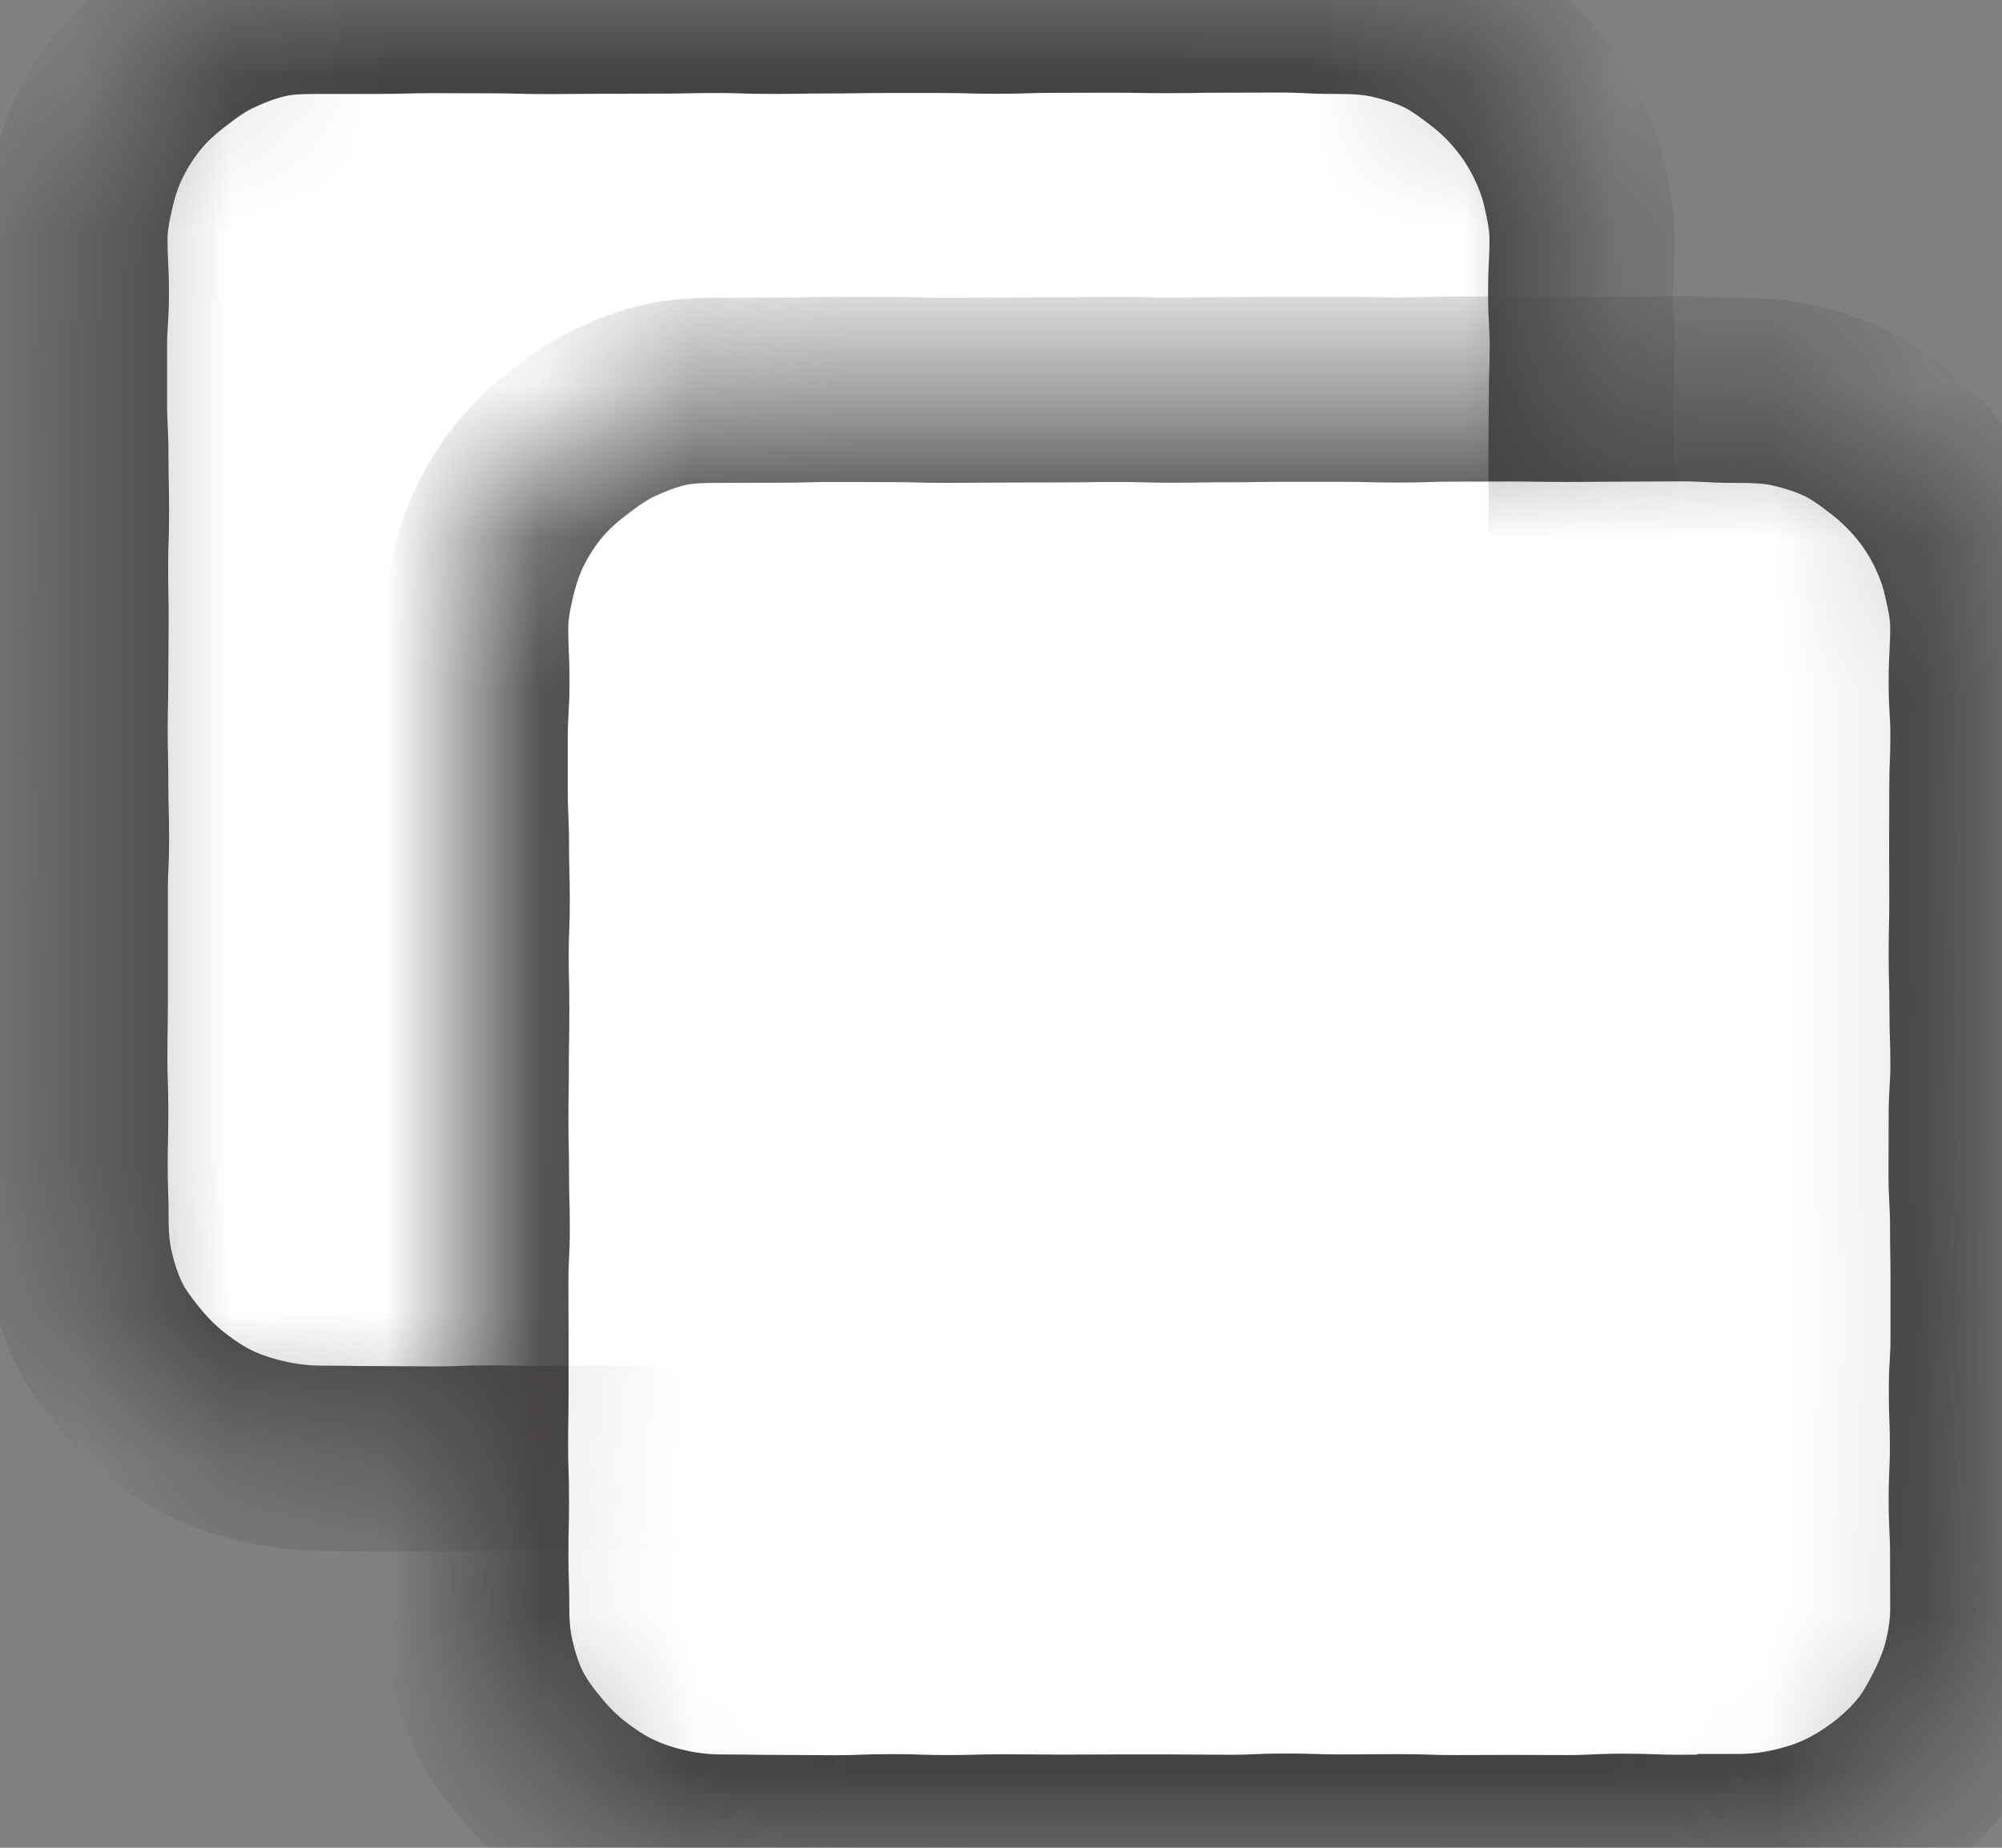 <svg width="13" height="12" viewBox="0 0 13 12" fill="none" xmlns="http://www.w3.org/2000/svg">
<rect x="0" y="0" width="13" height="12" fill="#808080" stroke="none"/>
<mask id="path-1-inside-1_1742_12213" fill="white">
<path d="M8.674 9.468C8.491 9.468 8.491 9.472 8.308 9.472C8.125 9.472 8.125 9.465 7.942 9.465C7.76 9.465 7.759 9.473 7.577 9.473C7.394 9.473 7.393 9.472 7.211 9.472C7.028 9.472 7.028 9.473 6.845 9.473C6.662 9.473 6.662 9.468 6.479 9.468C6.296 9.468 6.296 9.469 6.113 9.469C5.931 9.469 5.93 9.463 5.747 9.463C5.565 9.463 5.564 9.471 5.381 9.471C5.198 9.471 5.198 9.469 5.015 9.469C4.833 9.469 4.832 9.469 4.65 9.469C4.467 9.469 4.466 9.471 4.284 9.471C4.101 9.471 4.101 9.469 3.918 9.469C3.735 9.469 3.735 9.473 3.552 9.473C3.369 9.473 3.369 9.468 3.185 9.468C3.002 9.468 3.002 9.475 2.819 9.475C2.636 9.475 2.636 9.473 2.453 9.473C2.27 9.473 2.27 9.47 2.087 9.47C1.965 9.47 1.846 9.456 1.732 9.431C1.618 9.406 1.5 9.37 1.393 9.32C1.287 9.271 1.186 9.204 1.093 9.132C1.001 9.061 0.917 8.977 0.842 8.887C0.768 8.796 0.697 8.703 0.645 8.598C0.593 8.493 0.558 8.384 0.531 8.27C0.504 8.156 0.494 8.044 0.494 7.926C0.494 7.749 0.488 7.749 0.488 7.572C0.488 7.395 0.492 7.395 0.492 7.218C0.492 7.041 0.486 7.041 0.486 6.864C0.486 6.687 0.489 6.687 0.489 6.51C0.489 6.333 0.489 6.332 0.489 6.156C0.489 5.979 0.489 5.978 0.489 5.801C0.489 5.625 0.497 5.624 0.497 5.447C0.497 5.27 0.492 5.27 0.492 5.093C0.492 4.916 0.488 4.916 0.488 4.739C0.488 4.561 0.492 4.561 0.492 4.384C0.492 4.208 0.494 4.207 0.494 4.03C0.494 3.853 0.491 3.853 0.491 3.676C0.491 3.499 0.497 3.499 0.497 3.322C0.497 3.145 0.493 3.145 0.493 2.967C0.493 2.79 0.484 2.789 0.484 2.612C0.484 2.434 0.484 2.434 0.484 2.257C0.484 2.08 0.496 2.08 0.496 1.903C0.496 1.725 0.487 1.725 0.487 1.548C0.487 1.43 0.51 1.316 0.536 1.206C0.562 1.095 0.6 0.982 0.652 0.879C0.703 0.777 0.767 0.677 0.841 0.587C0.915 0.497 1.002 0.418 1.095 0.346C1.189 0.273 1.285 0.205 1.393 0.155C1.501 0.104 1.612 0.062 1.73 0.036C1.848 0.01 1.964 0.009 2.086 0.009C2.269 0.009 2.269 0.009 2.452 0.009C2.635 0.009 2.635 0.004 2.818 0.004C3.001 0.004 3.001 0.005 3.184 0.005C3.366 0.005 3.367 0.01 3.55 0.01C3.732 0.01 3.733 0.008 3.915 0.008C4.098 0.008 4.099 0.007 4.281 0.007C4.464 0.007 4.464 0.003 4.647 0.003C4.83 0.003 4.83 0.009 5.013 0.009C5.196 0.009 5.196 0.006 5.379 0.006C5.562 0.006 5.562 0.003 5.745 0.003C5.928 0.003 5.928 0.003 6.111 0.003C6.293 0.003 6.294 0.008 6.477 0.008C6.659 0.008 6.66 0.002 6.842 0.002C7.025 0.002 7.025 0.001 7.209 0.001C7.392 0.001 7.392 0.004 7.575 0.004C7.758 0.004 7.758 0.001 7.941 0.001C8.124 0.001 8.124 0 8.307 0C8.49 0 8.49 0.009 8.674 0.009C8.795 0.009 8.915 0.014 9.029 0.039C9.143 0.064 9.262 0.101 9.369 0.151C9.475 0.2 9.572 0.273 9.665 0.344C9.758 0.416 9.842 0.498 9.916 0.589C9.991 0.679 10.053 0.776 10.105 0.88C10.157 0.985 10.198 1.091 10.224 1.205C10.25 1.32 10.273 1.43 10.273 1.548C10.273 1.725 10.264 1.725 10.264 1.902C10.264 2.079 10.274 2.079 10.274 2.256C10.274 2.433 10.268 2.434 10.268 2.61C10.268 2.787 10.266 2.788 10.266 2.965C10.266 3.141 10.268 3.142 10.268 3.319C10.268 3.496 10.264 3.496 10.264 3.673C10.264 3.85 10.268 3.85 10.268 4.027C10.268 4.204 10.275 4.204 10.275 4.381C10.275 4.558 10.263 4.558 10.263 4.736C10.263 4.913 10.262 4.913 10.262 5.09C10.262 5.267 10.273 5.267 10.273 5.444C10.273 5.621 10.276 5.621 10.276 5.798C10.276 5.975 10.276 5.975 10.276 6.152C10.276 6.329 10.265 6.33 10.265 6.507C10.265 6.684 10.271 6.684 10.271 6.861C10.271 7.039 10.264 7.039 10.264 7.216C10.264 7.393 10.273 7.393 10.273 7.571C10.273 7.748 10.274 7.748 10.274 7.925C10.274 8.043 10.256 8.158 10.23 8.269C10.204 8.379 10.159 8.49 10.107 8.593C10.056 8.696 9.999 8.8 9.925 8.89C9.851 8.98 9.763 9.061 9.67 9.133C9.577 9.205 9.476 9.269 9.368 9.319C9.26 9.369 9.147 9.403 9.029 9.429C8.911 9.455 8.797 9.467 8.675 9.467L8.674 9.468Z"/>
</mask>
<path d="M8.674 9.468C8.491 9.468 8.491 9.472 8.308 9.472C8.125 9.472 8.125 9.465 7.942 9.465C7.76 9.465 7.759 9.473 7.577 9.473C7.394 9.473 7.393 9.472 7.211 9.472C7.028 9.472 7.028 9.473 6.845 9.473C6.662 9.473 6.662 9.468 6.479 9.468C6.296 9.468 6.296 9.469 6.113 9.469C5.931 9.469 5.93 9.463 5.747 9.463C5.565 9.463 5.564 9.471 5.381 9.471C5.198 9.471 5.198 9.469 5.015 9.469C4.833 9.469 4.832 9.469 4.65 9.469C4.467 9.469 4.466 9.471 4.284 9.471C4.101 9.471 4.101 9.469 3.918 9.469C3.735 9.469 3.735 9.473 3.552 9.473C3.369 9.473 3.369 9.468 3.185 9.468C3.002 9.468 3.002 9.475 2.819 9.475C2.636 9.475 2.636 9.473 2.453 9.473C2.27 9.473 2.27 9.47 2.087 9.47C1.965 9.47 1.846 9.456 1.732 9.431C1.618 9.406 1.5 9.37 1.393 9.32C1.287 9.271 1.186 9.204 1.093 9.132C1.001 9.061 0.917 8.977 0.842 8.887C0.768 8.796 0.697 8.703 0.645 8.598C0.593 8.493 0.558 8.384 0.531 8.27C0.504 8.156 0.494 8.044 0.494 7.926C0.494 7.749 0.488 7.749 0.488 7.572C0.488 7.395 0.492 7.395 0.492 7.218C0.492 7.041 0.486 7.041 0.486 6.864C0.486 6.687 0.489 6.687 0.489 6.51C0.489 6.333 0.489 6.332 0.489 6.156C0.489 5.979 0.489 5.978 0.489 5.801C0.489 5.625 0.497 5.624 0.497 5.447C0.497 5.27 0.492 5.27 0.492 5.093C0.492 4.916 0.488 4.916 0.488 4.739C0.488 4.561 0.492 4.561 0.492 4.384C0.492 4.208 0.494 4.207 0.494 4.03C0.494 3.853 0.491 3.853 0.491 3.676C0.491 3.499 0.497 3.499 0.497 3.322C0.497 3.145 0.493 3.145 0.493 2.967C0.493 2.79 0.484 2.789 0.484 2.612C0.484 2.434 0.484 2.434 0.484 2.257C0.484 2.08 0.496 2.08 0.496 1.903C0.496 1.725 0.487 1.725 0.487 1.548C0.487 1.43 0.51 1.316 0.536 1.206C0.562 1.095 0.6 0.982 0.652 0.879C0.703 0.777 0.767 0.677 0.841 0.587C0.915 0.497 1.002 0.418 1.095 0.346C1.189 0.273 1.285 0.205 1.393 0.155C1.501 0.104 1.612 0.062 1.73 0.036C1.848 0.01 1.964 0.009 2.086 0.009C2.269 0.009 2.269 0.009 2.452 0.009C2.635 0.009 2.635 0.004 2.818 0.004C3.001 0.004 3.001 0.005 3.184 0.005C3.366 0.005 3.367 0.01 3.55 0.01C3.732 0.01 3.733 0.008 3.915 0.008C4.098 0.008 4.099 0.007 4.281 0.007C4.464 0.007 4.464 0.003 4.647 0.003C4.83 0.003 4.83 0.009 5.013 0.009C5.196 0.009 5.196 0.006 5.379 0.006C5.562 0.006 5.562 0.003 5.745 0.003C5.928 0.003 5.928 0.003 6.111 0.003C6.293 0.003 6.294 0.008 6.477 0.008C6.659 0.008 6.66 0.002 6.842 0.002C7.025 0.002 7.025 0.001 7.209 0.001C7.392 0.001 7.392 0.004 7.575 0.004C7.758 0.004 7.758 0.001 7.941 0.001C8.124 0.001 8.124 0 8.307 0C8.49 0 8.49 0.009 8.674 0.009C8.795 0.009 8.915 0.014 9.029 0.039C9.143 0.064 9.262 0.101 9.369 0.151C9.475 0.2 9.572 0.273 9.665 0.344C9.758 0.416 9.842 0.498 9.916 0.589C9.991 0.679 10.053 0.776 10.105 0.88C10.157 0.985 10.198 1.091 10.224 1.205C10.25 1.32 10.273 1.43 10.273 1.548C10.273 1.725 10.264 1.725 10.264 1.902C10.264 2.079 10.274 2.079 10.274 2.256C10.274 2.433 10.268 2.434 10.268 2.61C10.268 2.787 10.266 2.788 10.266 2.965C10.266 3.141 10.268 3.142 10.268 3.319C10.268 3.496 10.264 3.496 10.264 3.673C10.264 3.85 10.268 3.85 10.268 4.027C10.268 4.204 10.275 4.204 10.275 4.381C10.275 4.558 10.263 4.558 10.263 4.736C10.263 4.913 10.262 4.913 10.262 5.09C10.262 5.267 10.273 5.267 10.273 5.444C10.273 5.621 10.276 5.621 10.276 5.798C10.276 5.975 10.276 5.975 10.276 6.152C10.276 6.329 10.265 6.33 10.265 6.507C10.265 6.684 10.271 6.684 10.271 6.861C10.271 7.039 10.264 7.039 10.264 7.216C10.264 7.393 10.273 7.393 10.273 7.571C10.273 7.748 10.274 7.748 10.274 7.925C10.274 8.043 10.256 8.158 10.23 8.269C10.204 8.379 10.159 8.49 10.107 8.593C10.056 8.696 9.999 8.8 9.925 8.89C9.851 8.98 9.763 9.061 9.67 9.133C9.577 9.205 9.476 9.269 9.368 9.319C9.26 9.369 9.147 9.403 9.029 9.429C8.911 9.455 8.797 9.467 8.675 9.467L8.674 9.468Z" fill="white" stroke="#454242" stroke-width="1.202" mask="url(#path-1-inside-1_1742_12213)"/>
<mask id="path-2-inside-2_1742_12213" fill="white">
<path d="M11.275 11.993C11.092 11.993 11.092 11.997 10.91 11.997C10.727 11.997 10.727 11.99 10.544 11.99C10.361 11.99 10.361 11.999 10.178 11.999C9.995 11.999 9.995 11.998 9.812 11.998C9.63 11.998 9.629 11.999 9.446 11.999C9.264 11.999 9.263 11.993 9.081 11.993C8.898 11.993 8.898 11.995 8.715 11.995C8.532 11.995 8.532 11.989 8.349 11.989C8.166 11.989 8.166 11.997 7.983 11.997C7.8 11.997 7.8 11.995 7.617 11.995C7.434 11.995 7.434 11.995 7.251 11.995C7.068 11.995 7.068 11.996 6.885 11.996C6.703 11.996 6.702 11.994 6.519 11.994C6.337 11.994 6.336 11.999 6.153 11.999C5.97 11.999 5.97 11.993 5.787 11.993C5.604 11.993 5.604 12 5.421 12C5.238 12 5.238 11.998 5.055 11.998C4.871 11.998 4.871 11.995 4.688 11.995C4.566 11.995 4.447 11.982 4.333 11.957C4.219 11.932 4.101 11.895 3.995 11.845C3.888 11.796 3.787 11.729 3.695 11.658C3.602 11.586 3.518 11.503 3.444 11.412C3.369 11.322 3.299 11.228 3.247 11.123C3.195 11.019 3.16 10.909 3.133 10.795C3.106 10.681 3.096 10.57 3.096 10.452C3.096 10.274 3.09 10.274 3.09 10.098C3.09 9.921 3.094 9.92 3.094 9.743C3.094 9.567 3.088 9.566 3.088 9.389C3.088 9.212 3.091 9.212 3.091 9.035C3.091 8.858 3.091 8.858 3.091 8.681C3.091 8.504 3.09 8.504 3.09 8.327C3.09 8.15 3.099 8.15 3.099 7.973C3.099 7.796 3.094 7.795 3.094 7.619C3.094 7.442 3.09 7.441 3.09 7.264C3.09 7.087 3.093 7.087 3.093 6.91C3.093 6.733 3.096 6.733 3.096 6.556C3.096 6.379 3.092 6.378 3.092 6.202C3.092 6.025 3.099 6.024 3.099 5.847C3.099 5.671 3.094 5.67 3.094 5.493C3.094 5.316 3.086 5.314 3.086 5.137C3.086 4.96 3.086 4.96 3.086 4.783C3.086 4.605 3.097 4.605 3.097 4.428C3.097 4.251 3.089 4.251 3.089 4.073C3.089 3.955 3.112 3.841 3.138 3.731C3.164 3.621 3.202 3.508 3.253 3.405C3.305 3.302 3.368 3.202 3.443 3.112C3.517 3.022 3.603 2.943 3.697 2.871C3.79 2.799 3.886 2.731 3.994 2.68C4.103 2.629 4.213 2.587 4.331 2.561C4.449 2.536 4.566 2.535 4.688 2.535C4.871 2.535 4.871 2.534 5.054 2.534C5.236 2.534 5.237 2.529 5.42 2.529C5.602 2.529 5.603 2.53 5.785 2.53C5.968 2.53 5.968 2.535 6.151 2.535C6.334 2.535 6.334 2.533 6.517 2.533C6.7 2.533 6.7 2.532 6.883 2.532C7.065 2.532 7.066 2.529 7.249 2.529C7.431 2.529 7.432 2.534 7.614 2.534C7.797 2.534 7.798 2.531 7.981 2.531C8.164 2.531 8.164 2.528 8.346 2.528C8.529 2.528 8.53 2.528 8.712 2.528C8.895 2.528 8.895 2.533 9.078 2.533C9.261 2.533 9.261 2.527 9.444 2.527C9.627 2.527 9.627 2.526 9.81 2.526C9.993 2.526 9.993 2.529 10.176 2.529C10.36 2.529 10.36 2.527 10.543 2.527C10.726 2.527 10.726 2.525 10.909 2.525C11.092 2.525 11.092 2.535 11.275 2.535C11.397 2.535 11.517 2.539 11.631 2.564C11.745 2.589 11.864 2.626 11.97 2.676C12.077 2.725 12.174 2.798 12.267 2.87C12.36 2.942 12.443 3.024 12.518 3.114C12.592 3.204 12.655 3.301 12.707 3.406C12.759 3.51 12.799 3.616 12.825 3.731C12.852 3.845 12.875 3.955 12.875 4.073C12.875 4.251 12.865 4.251 12.865 4.428C12.865 4.604 12.876 4.605 12.876 4.782C12.876 4.959 12.869 4.959 12.869 5.136C12.869 5.313 12.868 5.313 12.868 5.49C12.868 5.667 12.869 5.667 12.869 5.844C12.869 6.021 12.865 6.021 12.865 6.198C12.865 6.375 12.87 6.376 12.87 6.552C12.87 6.729 12.876 6.73 12.876 6.907C12.876 7.083 12.865 7.084 12.865 7.261C12.865 7.438 12.864 7.438 12.864 7.615C12.864 7.792 12.874 7.793 12.874 7.969C12.874 8.146 12.877 8.147 12.877 8.324C12.877 8.5 12.877 8.501 12.877 8.678C12.877 8.855 12.866 8.855 12.866 9.032C12.866 9.21 12.873 9.21 12.873 9.387C12.873 9.564 12.865 9.564 12.865 9.741C12.865 9.919 12.874 9.919 12.874 10.096C12.874 10.273 12.875 10.273 12.875 10.45C12.875 10.569 12.857 10.684 12.831 10.794C12.805 10.904 12.76 11.015 12.709 11.118C12.657 11.221 12.601 11.325 12.526 11.415C12.452 11.506 12.365 11.587 12.272 11.659C12.178 11.73 12.078 11.794 11.97 11.844C11.862 11.895 11.749 11.929 11.631 11.955C11.513 11.981 11.398 11.992 11.276 11.992L11.275 11.993Z"/>
</mask>
<path d="M11.275 11.993C11.092 11.993 11.092 11.997 10.91 11.997C10.727 11.997 10.727 11.99 10.544 11.99C10.361 11.99 10.361 11.999 10.178 11.999C9.995 11.999 9.995 11.998 9.812 11.998C9.63 11.998 9.629 11.999 9.446 11.999C9.264 11.999 9.263 11.993 9.081 11.993C8.898 11.993 8.898 11.995 8.715 11.995C8.532 11.995 8.532 11.989 8.349 11.989C8.166 11.989 8.166 11.997 7.983 11.997C7.8 11.997 7.8 11.995 7.617 11.995C7.434 11.995 7.434 11.995 7.251 11.995C7.068 11.995 7.068 11.996 6.885 11.996C6.703 11.996 6.702 11.994 6.519 11.994C6.337 11.994 6.336 11.999 6.153 11.999C5.97 11.999 5.97 11.993 5.787 11.993C5.604 11.993 5.604 12 5.421 12C5.238 12 5.238 11.998 5.055 11.998C4.871 11.998 4.871 11.995 4.688 11.995C4.566 11.995 4.447 11.982 4.333 11.957C4.219 11.932 4.101 11.895 3.995 11.845C3.888 11.796 3.787 11.729 3.695 11.658C3.602 11.586 3.518 11.503 3.444 11.412C3.369 11.322 3.299 11.228 3.247 11.123C3.195 11.019 3.16 10.909 3.133 10.795C3.106 10.681 3.096 10.57 3.096 10.452C3.096 10.274 3.09 10.274 3.09 10.098C3.09 9.921 3.094 9.92 3.094 9.743C3.094 9.567 3.088 9.566 3.088 9.389C3.088 9.212 3.091 9.212 3.091 9.035C3.091 8.858 3.091 8.858 3.091 8.681C3.091 8.504 3.09 8.504 3.09 8.327C3.09 8.15 3.099 8.15 3.099 7.973C3.099 7.796 3.094 7.795 3.094 7.619C3.094 7.442 3.09 7.441 3.09 7.264C3.09 7.087 3.093 7.087 3.093 6.91C3.093 6.733 3.096 6.733 3.096 6.556C3.096 6.379 3.092 6.378 3.092 6.202C3.092 6.025 3.099 6.024 3.099 5.847C3.099 5.671 3.094 5.67 3.094 5.493C3.094 5.316 3.086 5.314 3.086 5.137C3.086 4.96 3.086 4.96 3.086 4.783C3.086 4.605 3.097 4.605 3.097 4.428C3.097 4.251 3.089 4.251 3.089 4.073C3.089 3.955 3.112 3.841 3.138 3.731C3.164 3.621 3.202 3.508 3.253 3.405C3.305 3.302 3.368 3.202 3.443 3.112C3.517 3.022 3.603 2.943 3.697 2.871C3.79 2.799 3.886 2.731 3.994 2.68C4.103 2.629 4.213 2.587 4.331 2.561C4.449 2.536 4.566 2.535 4.688 2.535C4.871 2.535 4.871 2.534 5.054 2.534C5.236 2.534 5.237 2.529 5.42 2.529C5.602 2.529 5.603 2.53 5.785 2.53C5.968 2.53 5.968 2.535 6.151 2.535C6.334 2.535 6.334 2.533 6.517 2.533C6.7 2.533 6.7 2.532 6.883 2.532C7.065 2.532 7.066 2.529 7.249 2.529C7.431 2.529 7.432 2.534 7.614 2.534C7.797 2.534 7.798 2.531 7.981 2.531C8.164 2.531 8.164 2.528 8.346 2.528C8.529 2.528 8.53 2.528 8.712 2.528C8.895 2.528 8.895 2.533 9.078 2.533C9.261 2.533 9.261 2.527 9.444 2.527C9.627 2.527 9.627 2.526 9.81 2.526C9.993 2.526 9.993 2.529 10.176 2.529C10.36 2.529 10.36 2.527 10.543 2.527C10.726 2.527 10.726 2.525 10.909 2.525C11.092 2.525 11.092 2.535 11.275 2.535C11.397 2.535 11.517 2.539 11.631 2.564C11.745 2.589 11.864 2.626 11.97 2.676C12.077 2.725 12.174 2.798 12.267 2.87C12.36 2.942 12.443 3.024 12.518 3.114C12.592 3.204 12.655 3.301 12.707 3.406C12.759 3.51 12.799 3.616 12.825 3.731C12.852 3.845 12.875 3.955 12.875 4.073C12.875 4.251 12.865 4.251 12.865 4.428C12.865 4.604 12.876 4.605 12.876 4.782C12.876 4.959 12.869 4.959 12.869 5.136C12.869 5.313 12.868 5.313 12.868 5.49C12.868 5.667 12.869 5.667 12.869 5.844C12.869 6.021 12.865 6.021 12.865 6.198C12.865 6.375 12.87 6.376 12.87 6.552C12.87 6.729 12.876 6.73 12.876 6.907C12.876 7.083 12.865 7.084 12.865 7.261C12.865 7.438 12.864 7.438 12.864 7.615C12.864 7.792 12.874 7.793 12.874 7.969C12.874 8.146 12.877 8.147 12.877 8.324C12.877 8.5 12.877 8.501 12.877 8.678C12.877 8.855 12.866 8.855 12.866 9.032C12.866 9.21 12.873 9.21 12.873 9.387C12.873 9.564 12.865 9.564 12.865 9.741C12.865 9.919 12.874 9.919 12.874 10.096C12.874 10.273 12.875 10.273 12.875 10.45C12.875 10.569 12.857 10.684 12.831 10.794C12.805 10.904 12.76 11.015 12.709 11.118C12.657 11.221 12.601 11.325 12.526 11.415C12.452 11.506 12.365 11.587 12.272 11.659C12.178 11.73 12.078 11.794 11.97 11.844C11.862 11.895 11.749 11.929 11.631 11.955C11.513 11.981 11.398 11.992 11.276 11.992L11.275 11.993Z" fill="white" stroke="#454242" stroke-width="1.202" mask="url(#path-2-inside-2_1742_12213)"/>
</svg>
